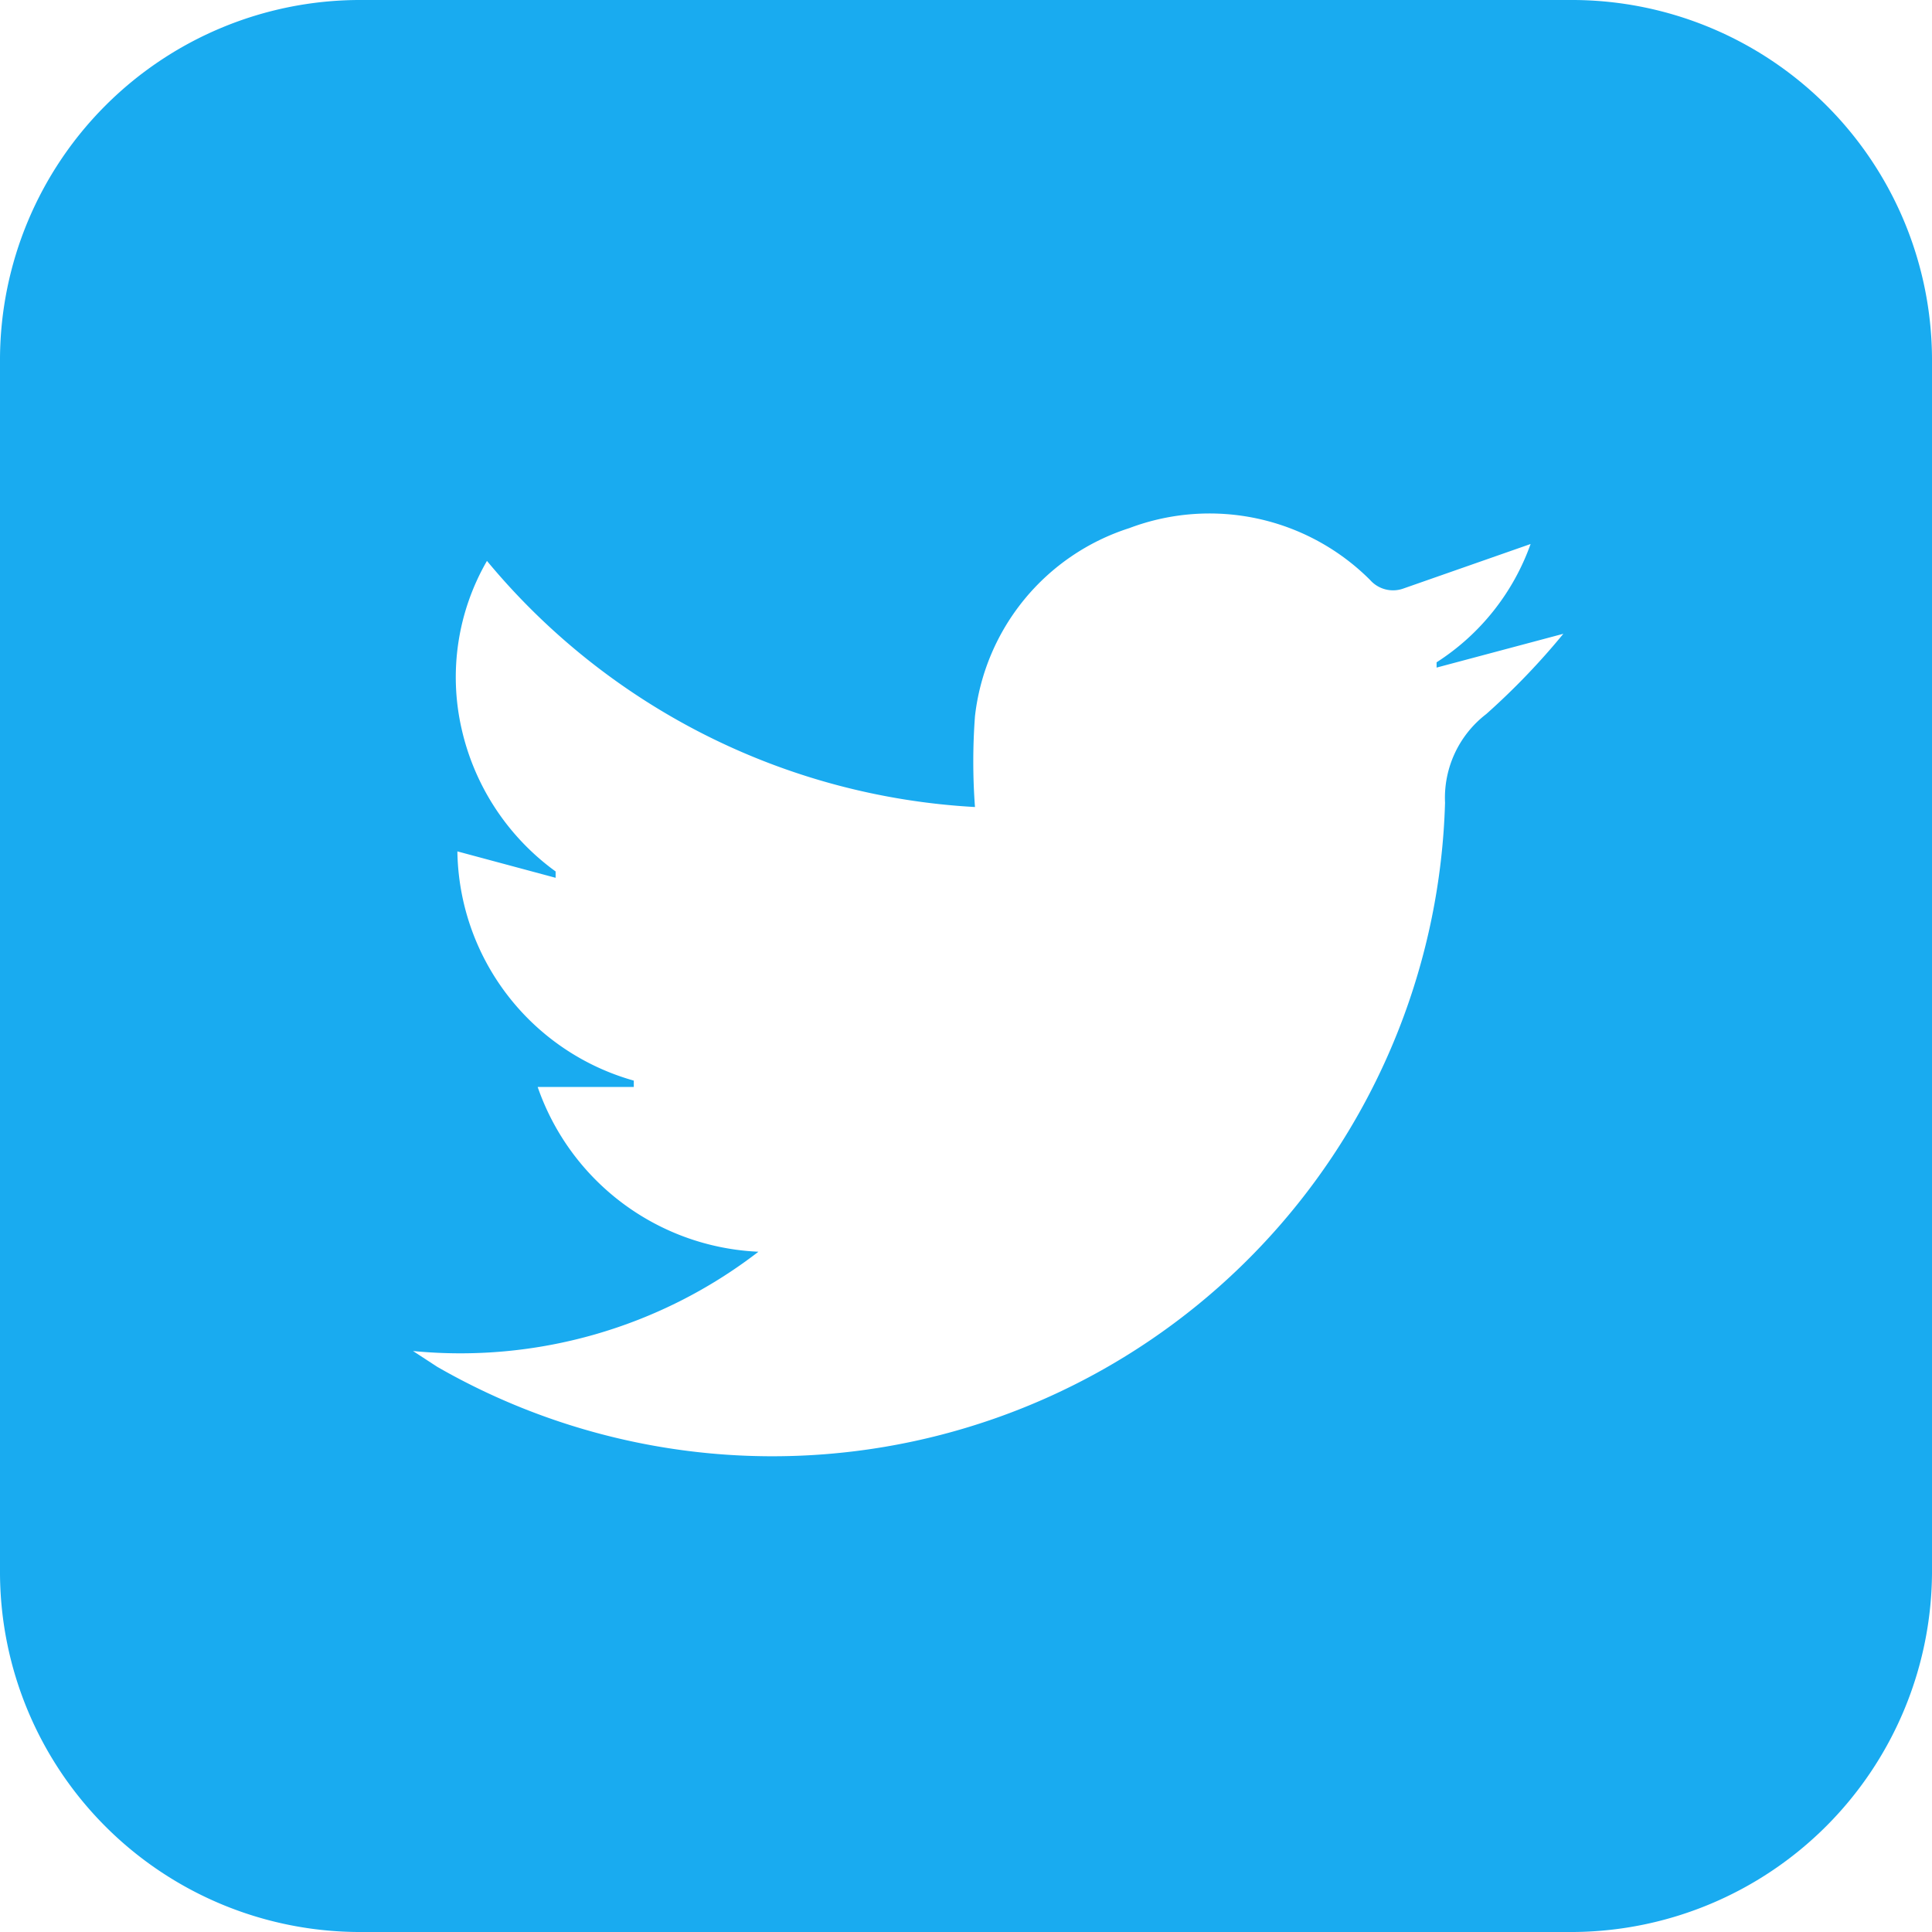 <svg xmlns="http://www.w3.org/2000/svg" viewBox="0 0 18.29 18.29"><defs><style>.cls-1{fill:#19abf0;}</style></defs><title>twitter</title><g id="Layer_2" data-name="Layer 2"><g id="Layer_1-2" data-name="Layer 1"><path class="cls-1" d="M9.12,18.29H3.39A3.41,3.41,0,0,1,0,14.9Q0,9.14,0,3.39A3.41,3.41,0,0,1,3.39,0H14.9a3.41,3.41,0,0,1,3.39,3.39q0,5.75,0,11.51a3.42,3.42,0,0,1-3.39,3.39ZM7.18,11.85a4.62,4.62,0,0,1-3.27.94l.23.15A6.37,6.37,0,0,0,13.68,7.6a1,1,0,0,1,.39-.84A6.74,6.74,0,0,0,14.8,6l-1.2.32,0-.05a2.21,2.21,0,0,0,.89-1.12l-1.2.42a.29.29,0,0,1-.32-.08A2.15,2.15,0,0,0,10.69,5,2.12,2.12,0,0,0,9.23,6.78a5.79,5.79,0,0,0,0,.86A6.46,6.46,0,0,1,4.61,5.31,2.2,2.2,0,0,0,4.37,6.9a2.29,2.29,0,0,0,.89,1.35l0,.06-.93-.25A2.29,2.29,0,0,0,6,10.23v.06l-.91,0A2.32,2.32,0,0,0,7.18,11.85Z"/></g></g></svg>